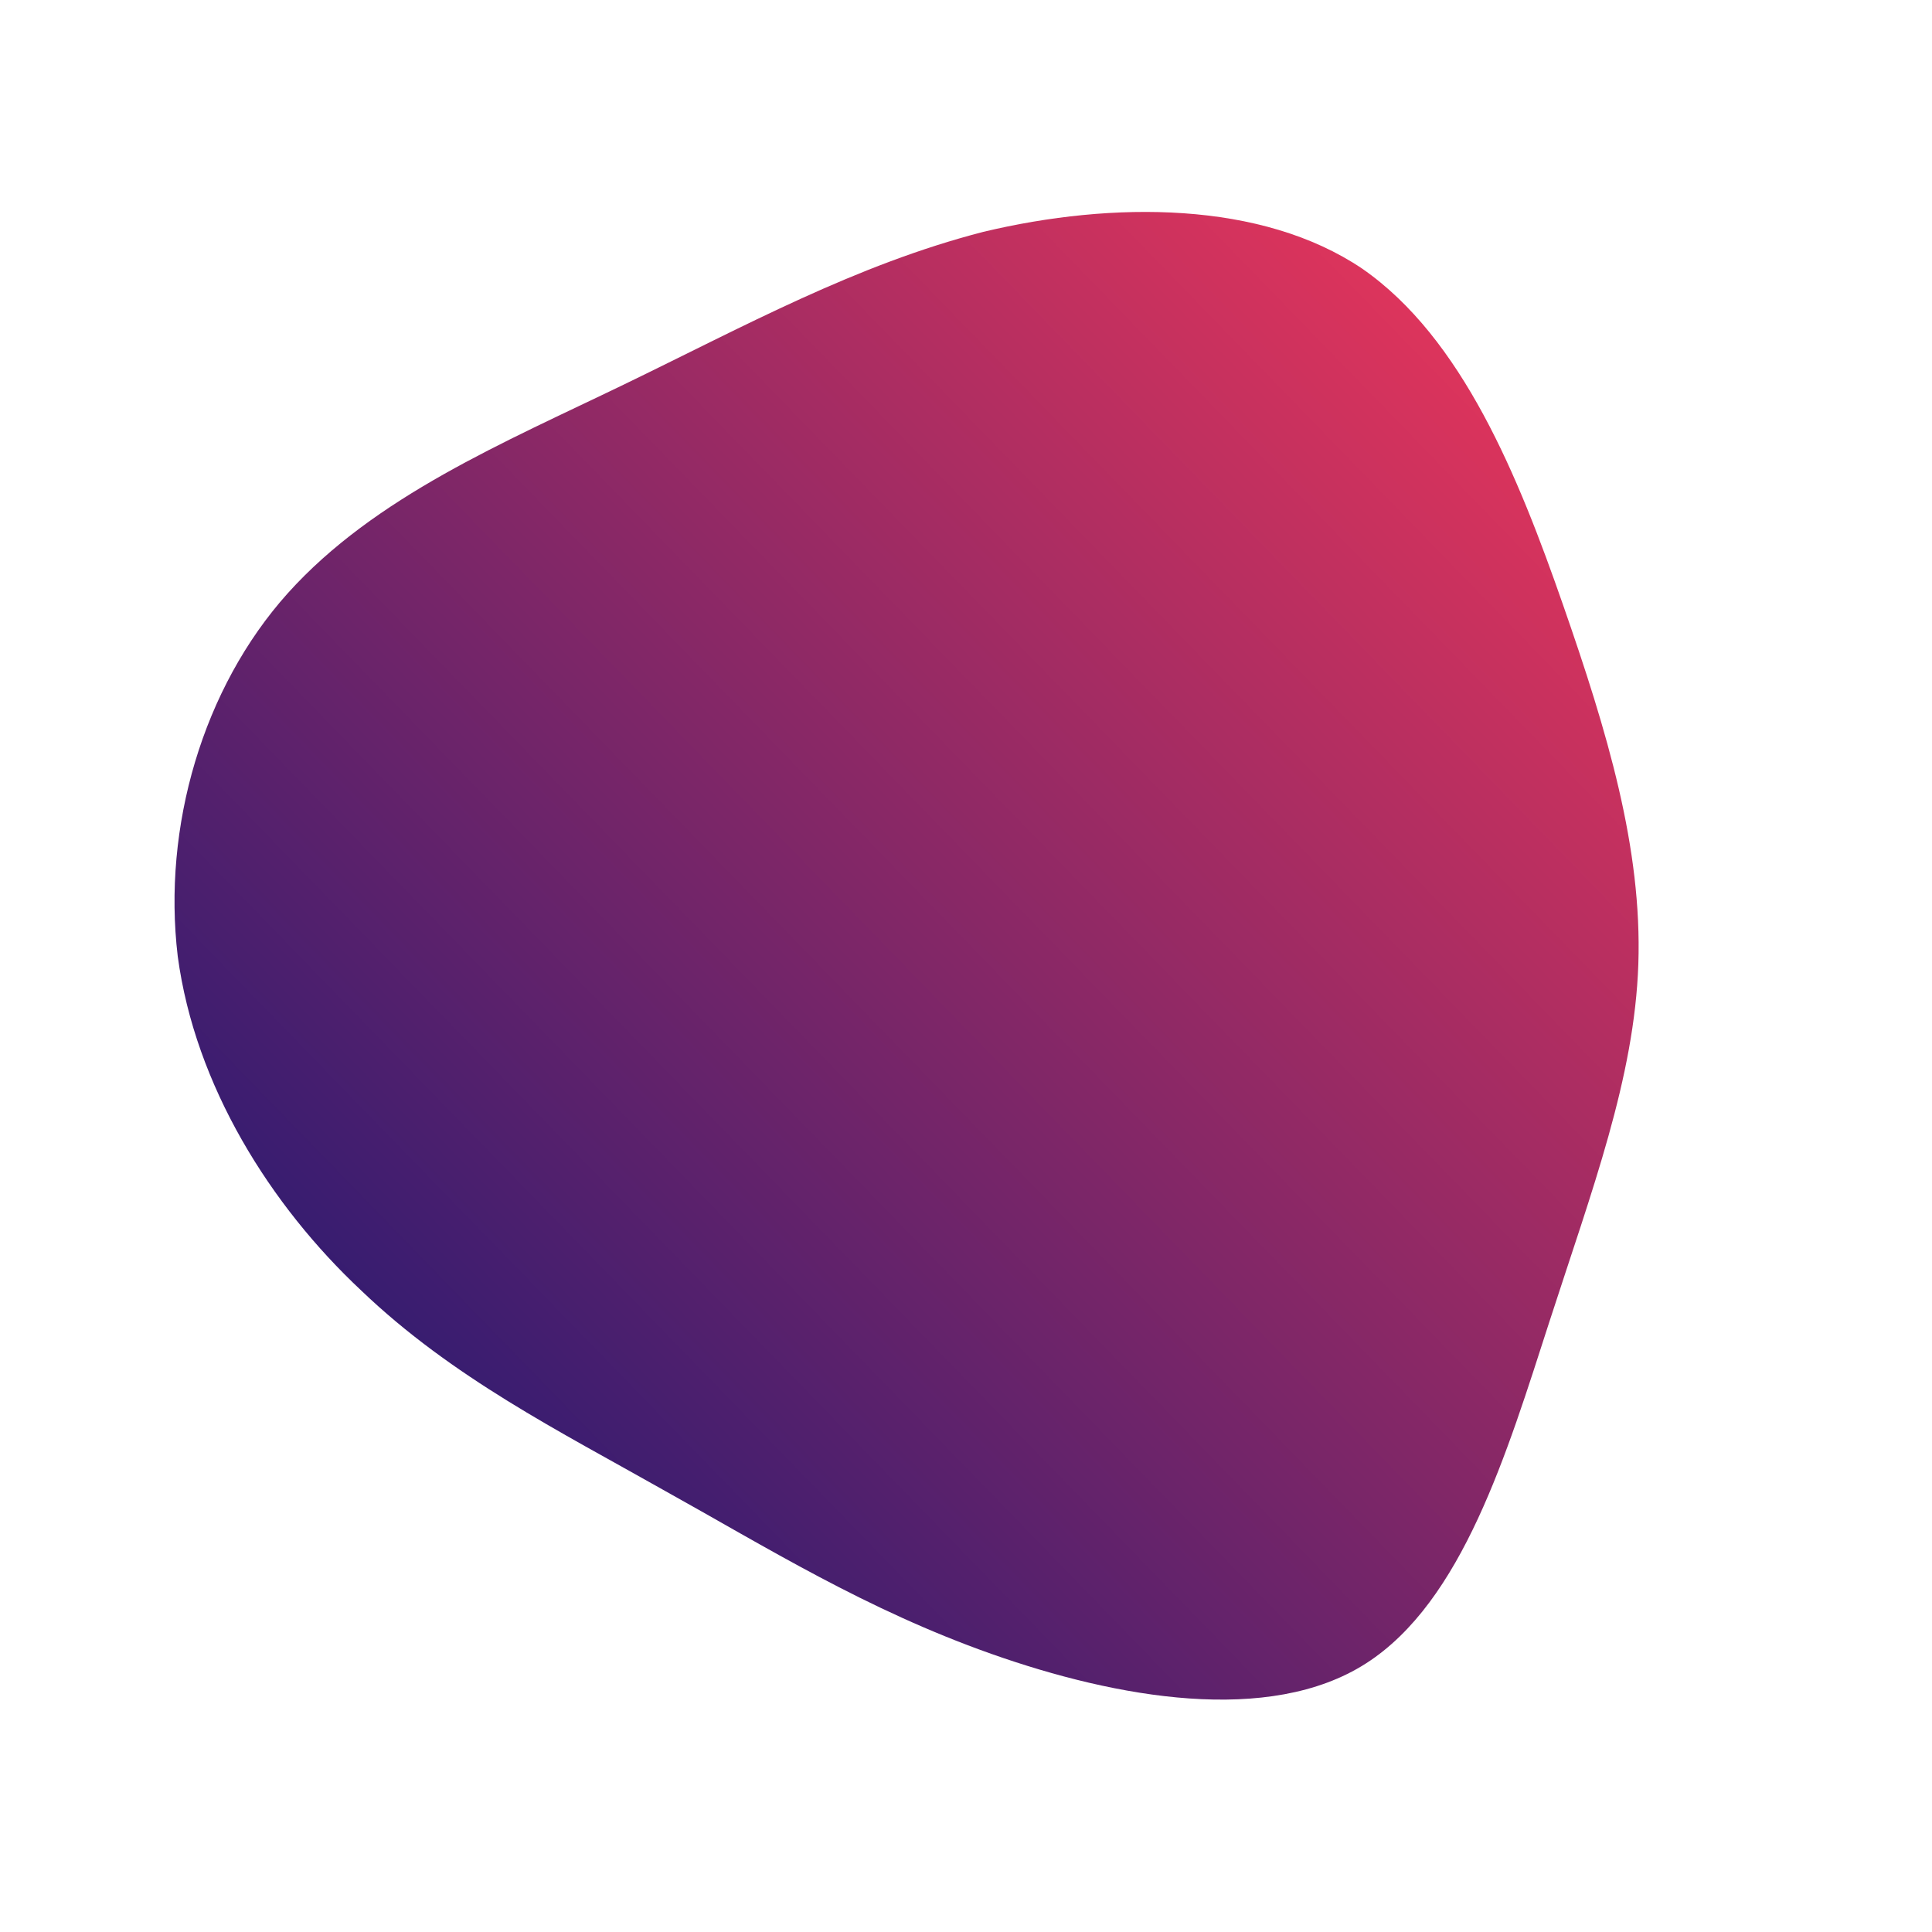 <?xml version="1.0" encoding="UTF-8"?> <!--?xml version="1.0" standalone="no"?--> <svg xmlns="http://www.w3.org/2000/svg" id="sw-js-blob-svg" viewBox="0 0 100 100"> <defs> <linearGradient id="sw-gradient" x1="0" x2="1" y1="1" y2="0"> <stop id="stop1" stop-color="rgba(4, 21, 119, 1)" offset="0%"></stop> <stop id="stop2" stop-color="rgba(249, 56, 88, 1)" offset="100%"></stop> </linearGradient> </defs> <path fill="url(#sw-gradient)" d="M20.5,-36.1C25.7,-32.5,28.6,-25.3,30.9,-18.7C33.2,-12.1,35,-6.1,34.8,-0.1C34.6,5.8,32.4,11.6,30.2,18.4C28,25.2,25.7,32.9,20.7,36.1C15.7,39.3,7.8,37.9,1.3,35.6C-5.2,33.3,-10.3,30.1,-15.7,27.1C-21,24.1,-26.6,21.3,-31.3,16.8C-36,12.4,-39.9,6.2,-40.8,-0.5C-41.6,-7.2,-39.5,-14.4,-35.1,-19.3C-30.6,-24.3,-23.9,-27.1,-17.7,-30.1C-11.5,-33.1,-5.7,-36.3,0.9,-38C7.6,-39.6,15.3,-39.6,20.5,-36.1Z" width="100%" height="100%" transform="translate(50 50)" stroke-width="0" style="transition: all 0.3s ease 0s;"></path> </svg> 